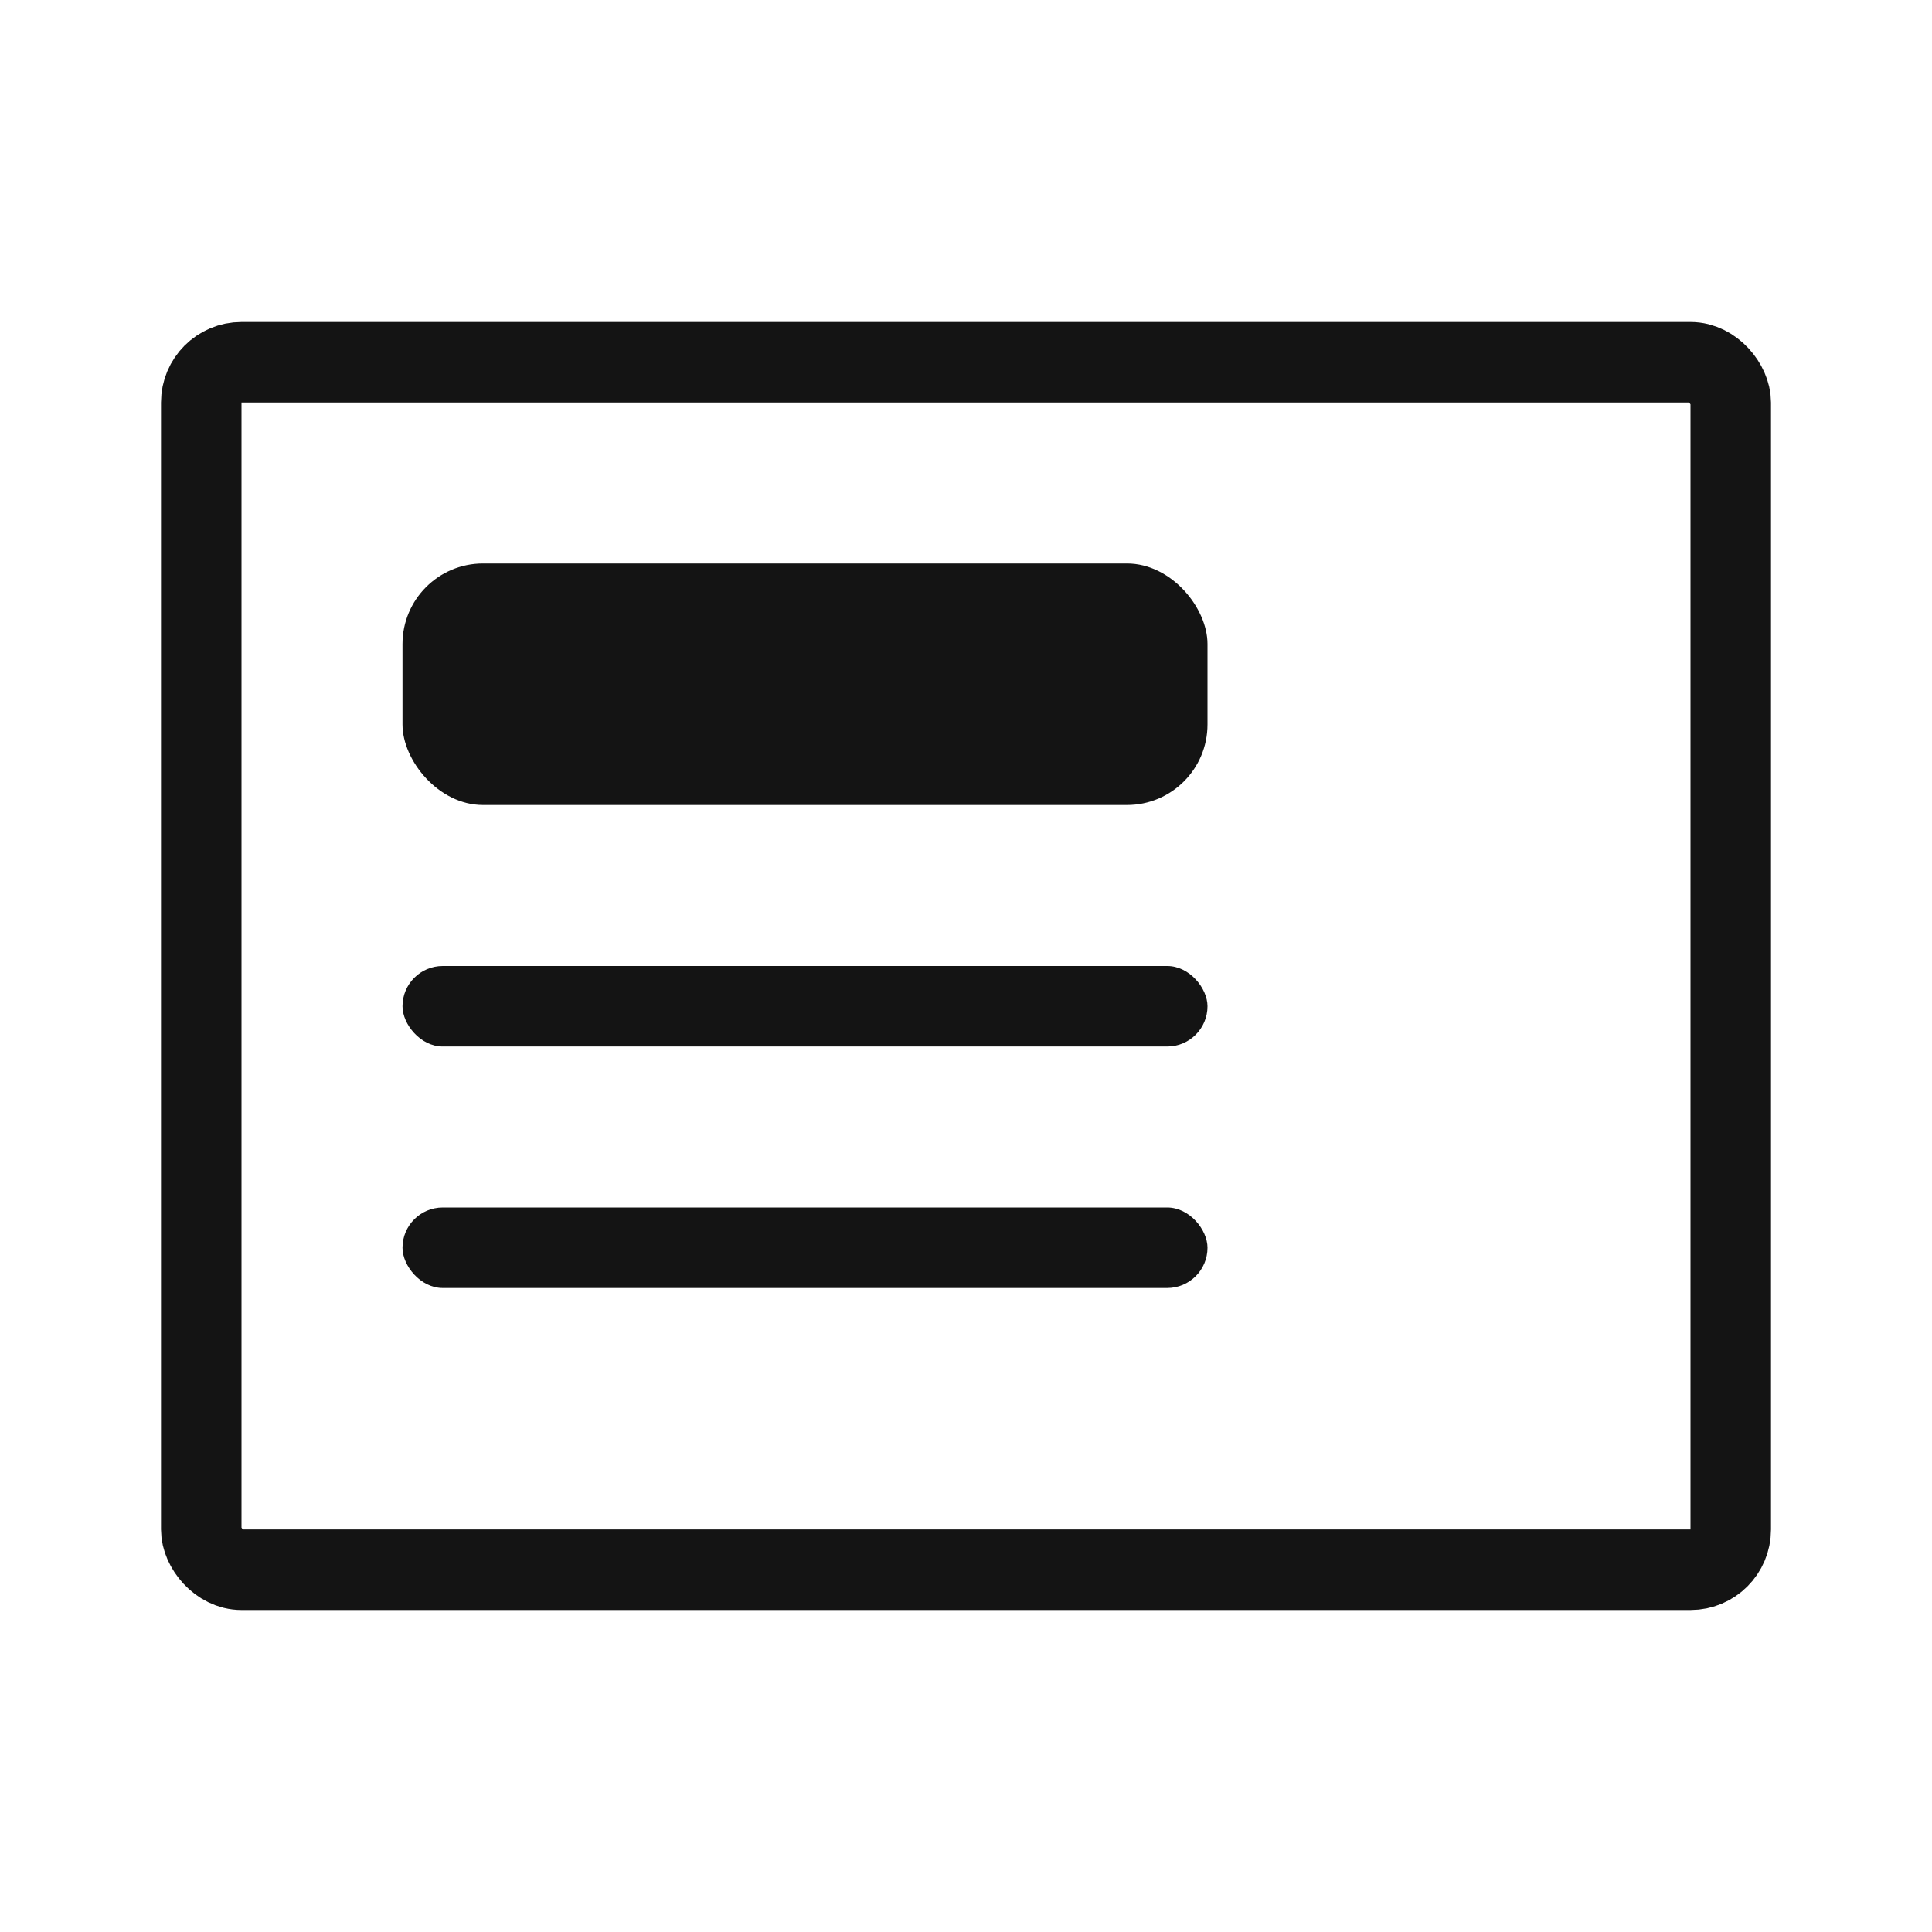 <svg width="24" height="24" viewBox="0 0 24 24" fill="none" xmlns="http://www.w3.org/2000/svg"><rect x="2.5" y="4.5" width="19" height="15" rx="0.5" stroke="#141414"/><rect x="5" y="7" width="10" height="3" rx="1" fill="#141414"/><rect x="5" y="12" width="10" height="1" rx="0.5" fill="#141414"/><rect x="5" y="15" width="10" height="1" rx="0.5" fill="#141414"/></svg>